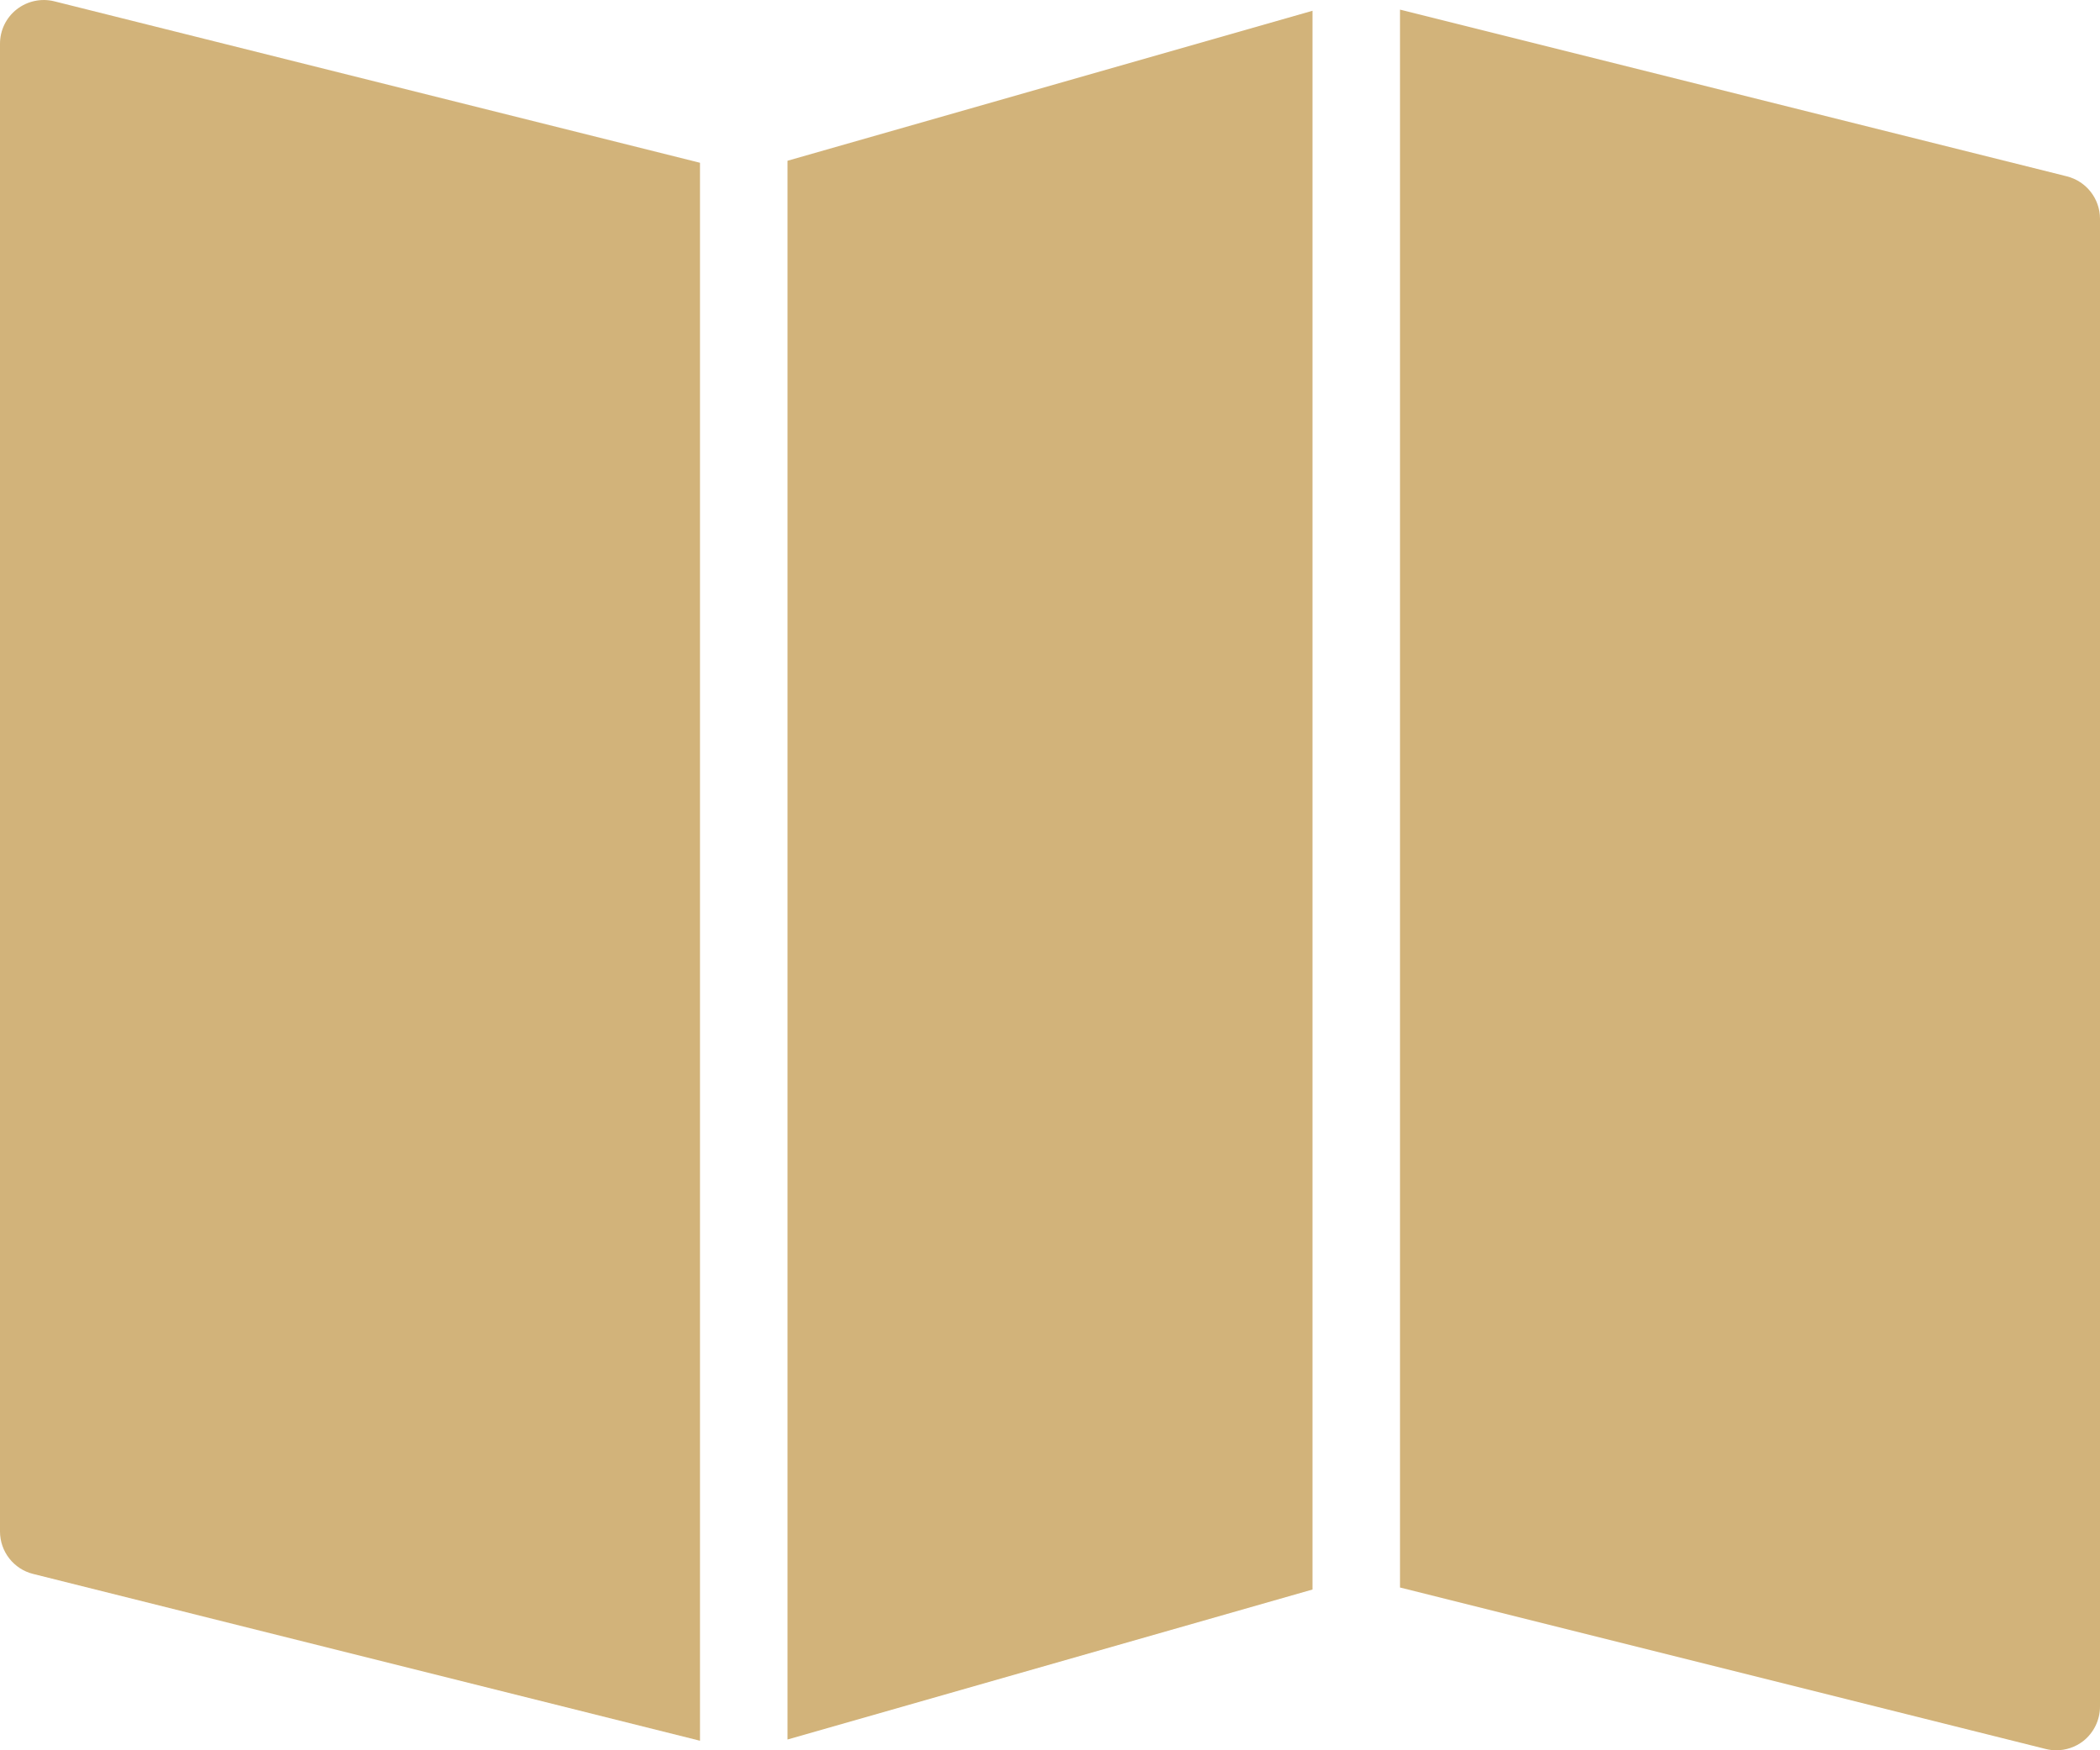 <?xml version="1.0" encoding="UTF-8" standalone="no"?><svg xmlns="http://www.w3.org/2000/svg" xmlns:xlink="http://www.w3.org/1999/xlink" fill="#d2b37a" height="20" preserveAspectRatio="xMidYMid meet" version="1" viewBox="0.0 2.0 24.0 20.0" width="24" zoomAndPan="magnify"><g><g id="change1_1"><path d="M15 2.123L9 3.837 9 21.877 15 20.163z" fill="inherit"/><path d="M23.621,4.015L16,2.11V20.14l7.379,1.845C23.419,21.995,23.46,22,23.5,22c0.11,0,0.219-0.036,0.308-0.105 C23.929,21.8,24,21.654,24,21.5v-17C24,4.271,23.844,4.071,23.621,4.015z" fill="inherit"/><path d="M8,3.86L0.621,2.015C0.473,1.978,0.314,2.011,0.192,2.106S0,2.346,0,2.5v17c0,0.229,0.156,0.43,0.379,0.485L8,21.891V3.86 z" fill="inherit"/></g></g></svg>